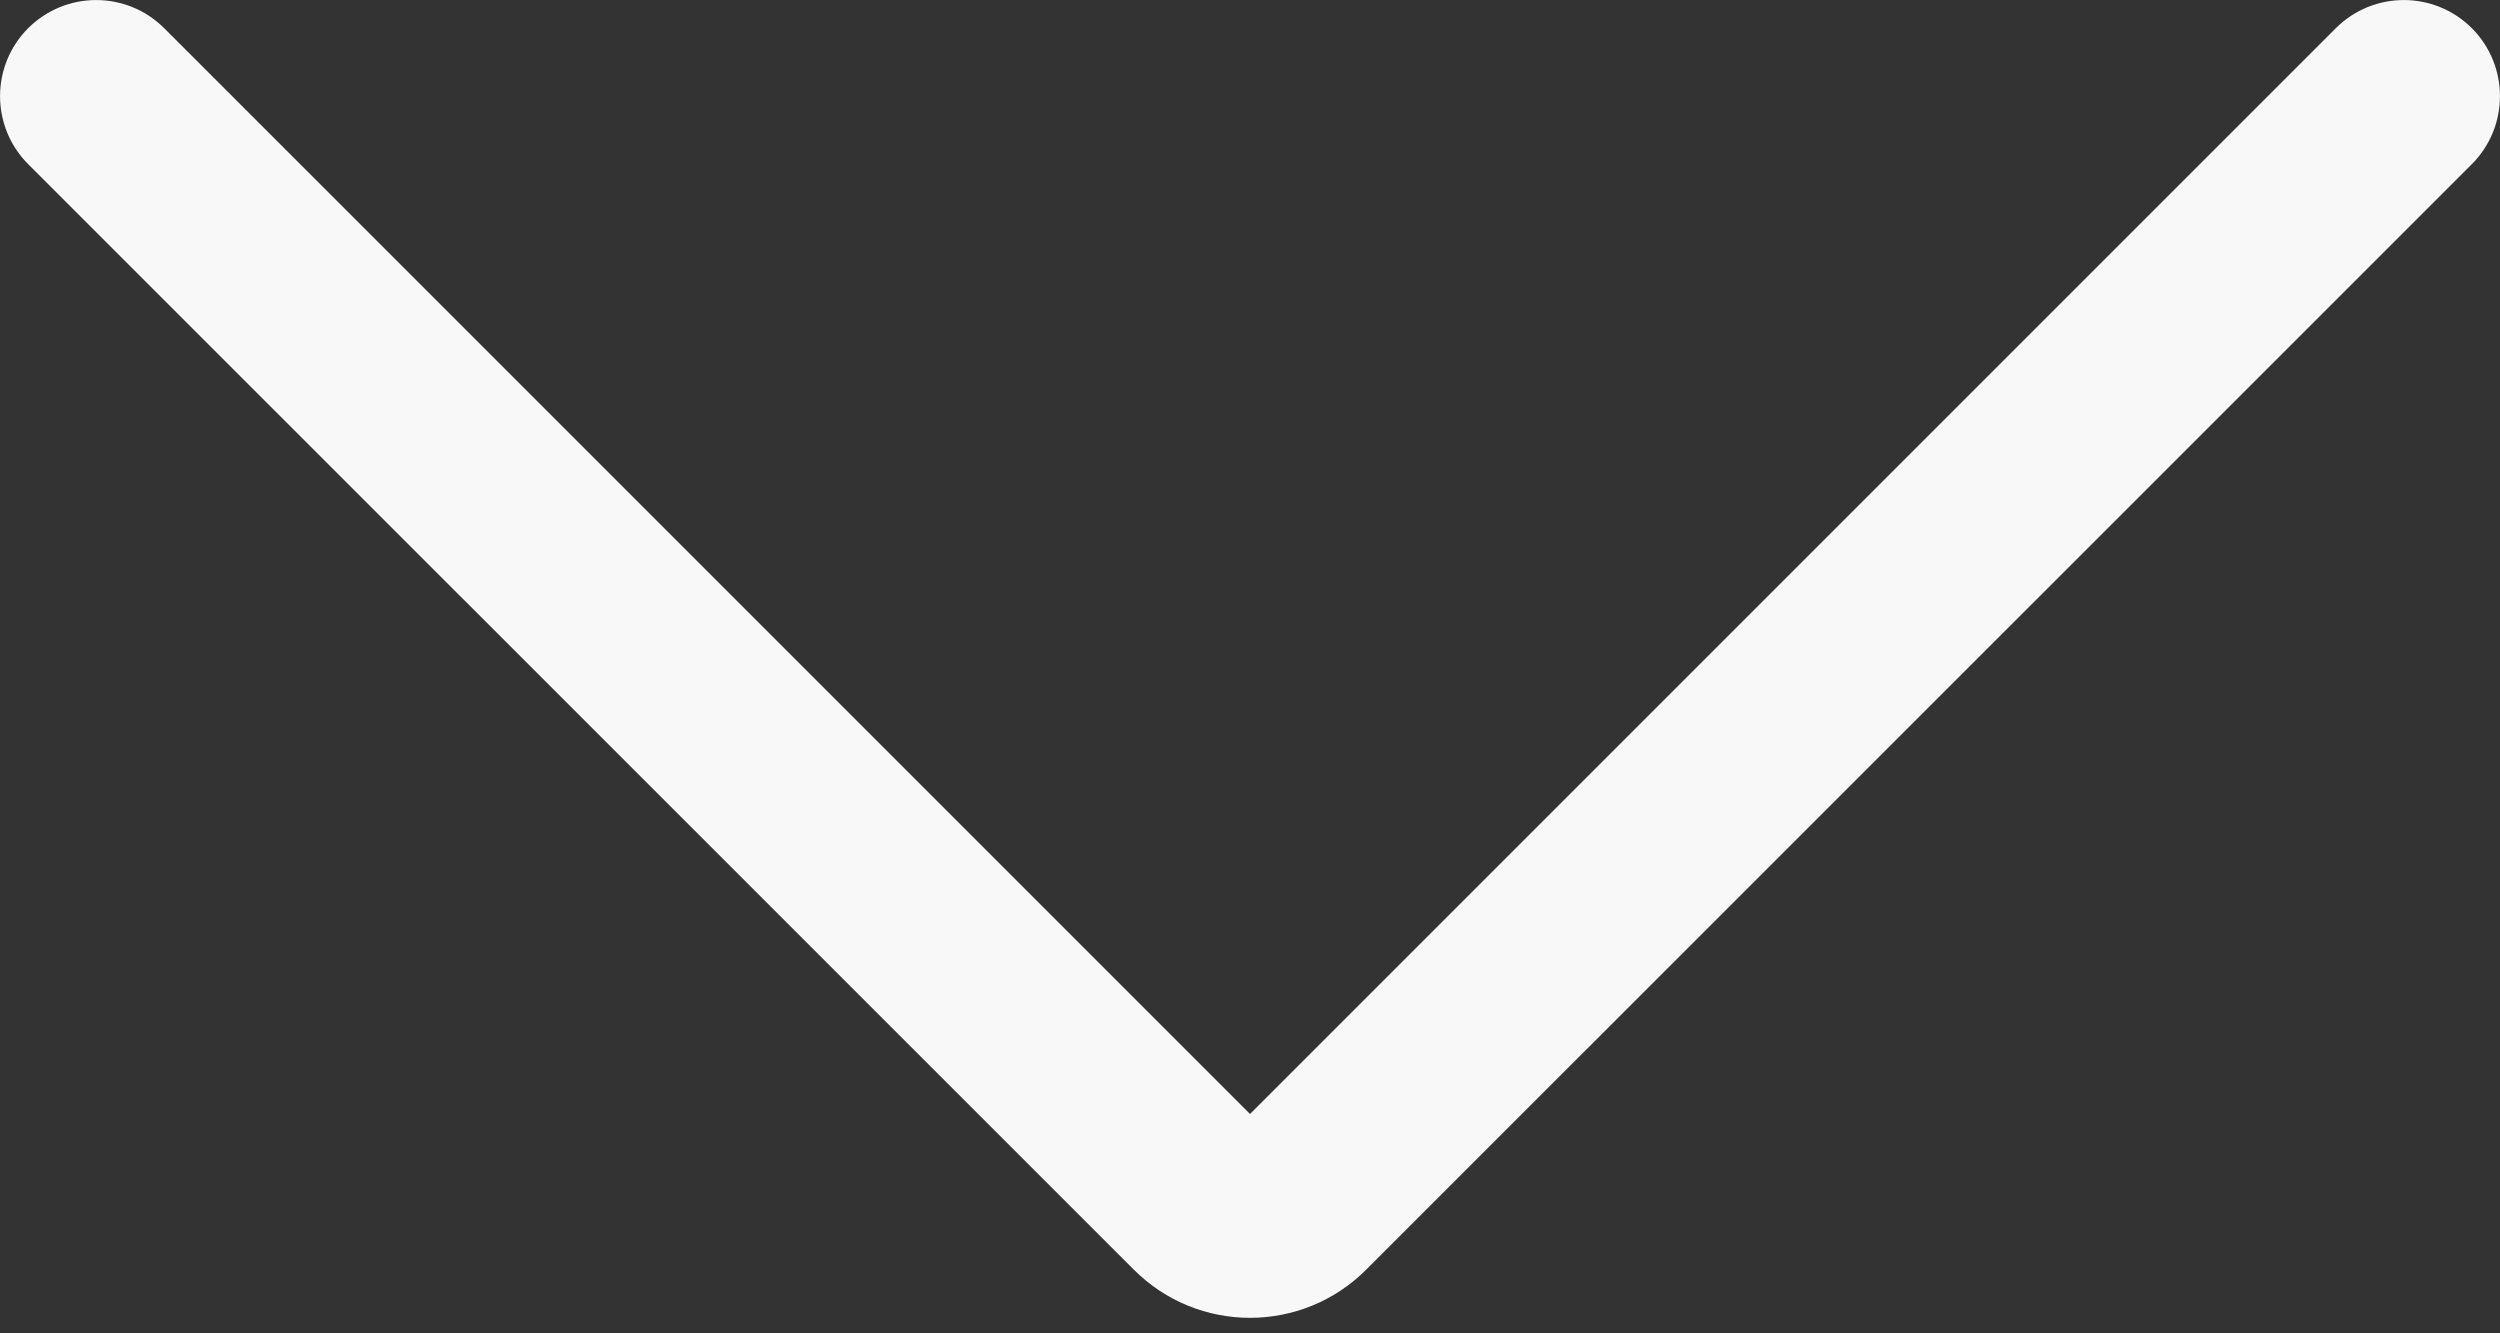 <?xml version="1.0" encoding="UTF-8"?>
<svg width="15px" height="8px" viewBox="0 0 15 8" version="1.1" xmlns="http://www.w3.org/2000/svg" xmlns:xlink="http://www.w3.org/1999/xlink">
    <rect x="0" y="0" width="15" height="8" fill="#333333" stroke="none"/>
    <title>arrow/down-white</title>
    <g id="Desktop" stroke="none" stroke-width="1" fill="none" fill-rule="evenodd">
        <g id="frontpage" transform="translate(-166, -4678)" fill="#F8F8F8" fill-rule="nonzero">
            <g id="footer" transform="translate(0, 4612)">
                <g id="Language" transform="translate(50, 50)">
                    <g id="Path" transform="translate(116, 16)">
                        <path d="M7.5,7.907 C7.247,7.907 6.995,7.81 6.803,7.618 L0.169,0.985 C-0.056,0.759 -0.056,0.395 0.169,0.169 C0.395,-0.056 0.759,-0.056 0.985,0.169 L7.5,6.684 L14.015,0.169 C14.241,-0.056 14.605,-0.056 14.831,0.169 C15.056,0.395 15.056,0.759 14.831,0.985 L8.197,7.618 C8.005,7.81 7.753,7.907 7.5,7.907 Z"></path>
                    </g>
                </g>
            </g>
        </g>
    </g>
</svg>